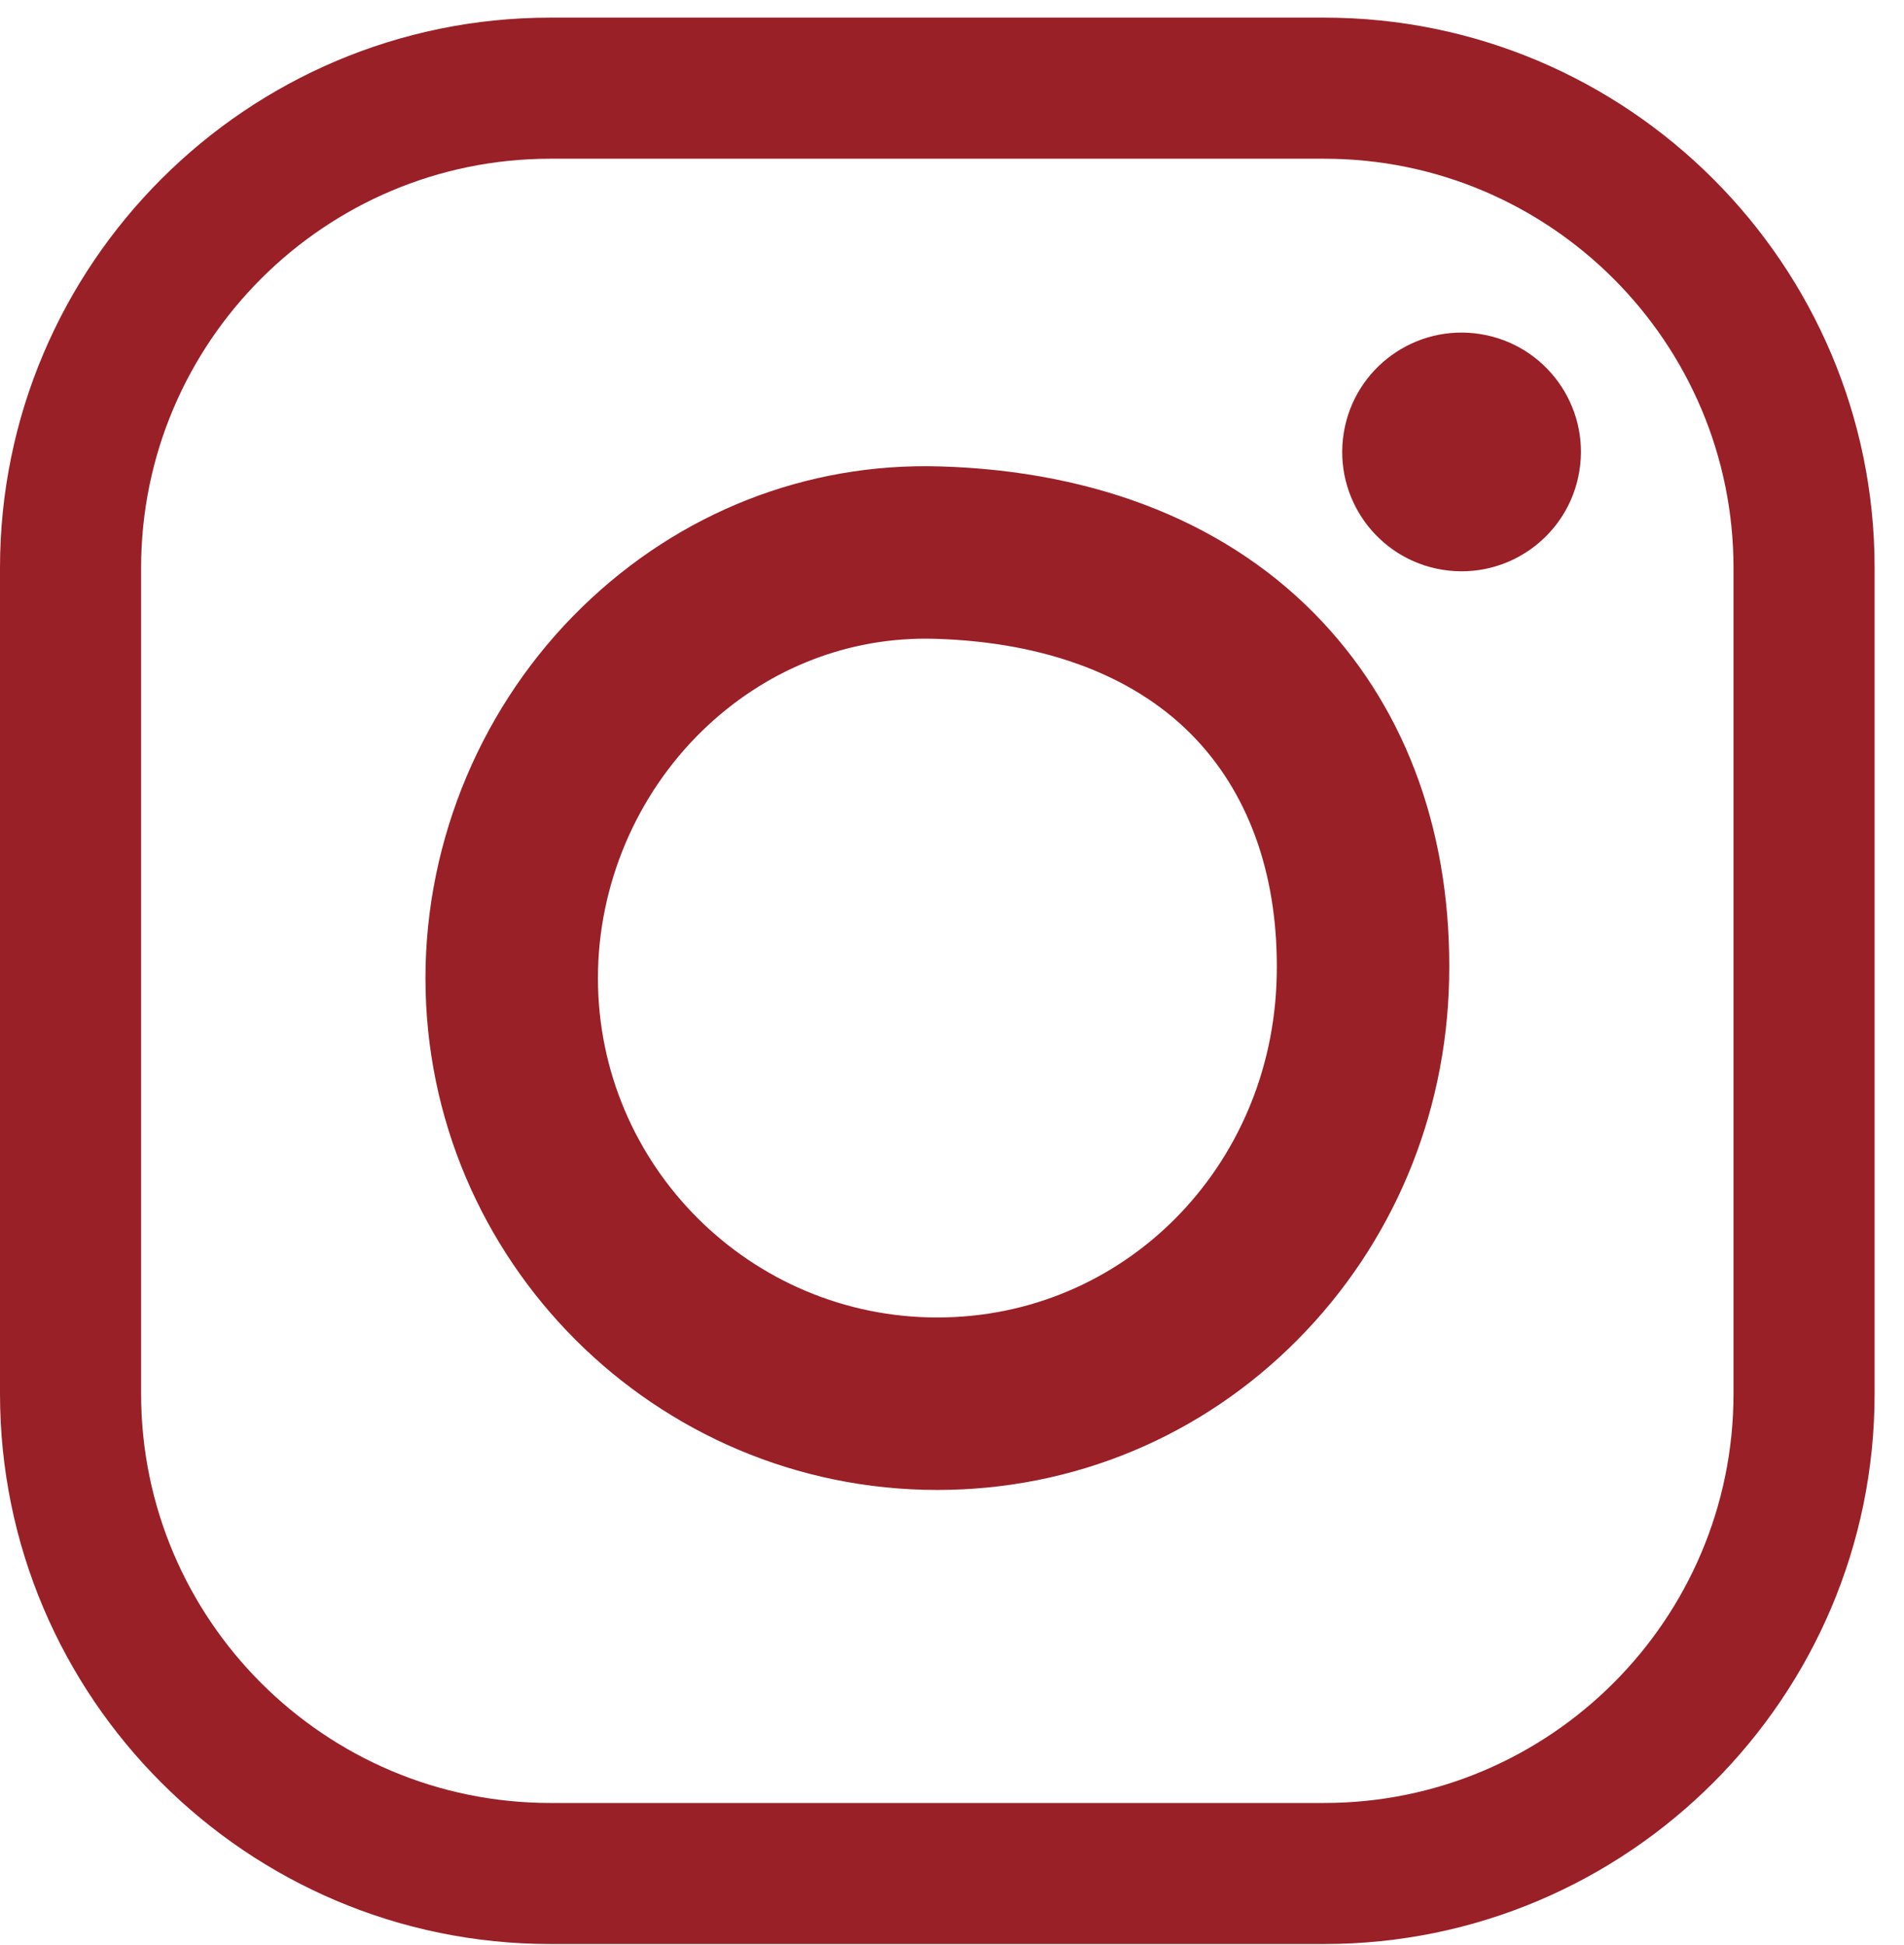 <svg width="46" height="47" viewBox="0 0 46 47" fill="none" xmlns="http://www.w3.org/2000/svg">
<path d="M31.995 46.97H13.295C5.964 46.97 0 41.006 0 33.675V13.721C0 6.39 5.965 0.426 13.295 0.426H31.995C39.326 0.426 45.29 6.391 45.29 13.721V33.675C45.29 41.007 39.326 46.97 31.995 46.97ZM13.295 3.835C7.844 3.835 3.409 8.27 3.409 13.721V33.675C3.409 39.127 7.844 43.562 13.295 43.562H31.995C37.446 43.562 41.881 39.127 41.881 33.675V13.721C41.881 8.27 37.446 3.835 31.995 3.835H13.295Z" fill="#9A2027"/>
<path d="M22.645 35.999C15.827 35.999 10.279 30.451 10.279 23.633C10.279 20.271 11.661 17.001 14.07 14.662C16.419 12.38 19.485 11.174 22.705 11.269C26.555 11.381 29.751 12.679 31.945 15.021C34.026 17.242 35.085 20.235 35.01 23.679C34.938 26.975 33.637 30.062 31.348 32.371C29.029 34.711 25.937 35.999 22.645 35.999ZM22.36 15.431C20.357 15.431 18.453 16.214 16.973 17.65C15.367 19.21 14.446 21.391 14.446 23.633C14.446 28.154 18.124 31.832 22.645 31.832C27.142 31.832 30.743 28.21 30.845 23.588C30.896 21.256 30.225 19.28 28.905 17.871C27.486 16.356 25.3 15.513 22.584 15.434C22.509 15.432 22.435 15.431 22.36 15.431Z" fill="#9A2027"/>
<path d="M38.157 11.381C38.413 9.809 37.345 8.328 35.773 8.073C34.201 7.818 32.72 8.885 32.465 10.457C32.209 12.029 33.277 13.511 34.849 13.766C36.421 14.021 37.902 12.953 38.157 11.381Z" fill="#9A2027"/>
</svg>
